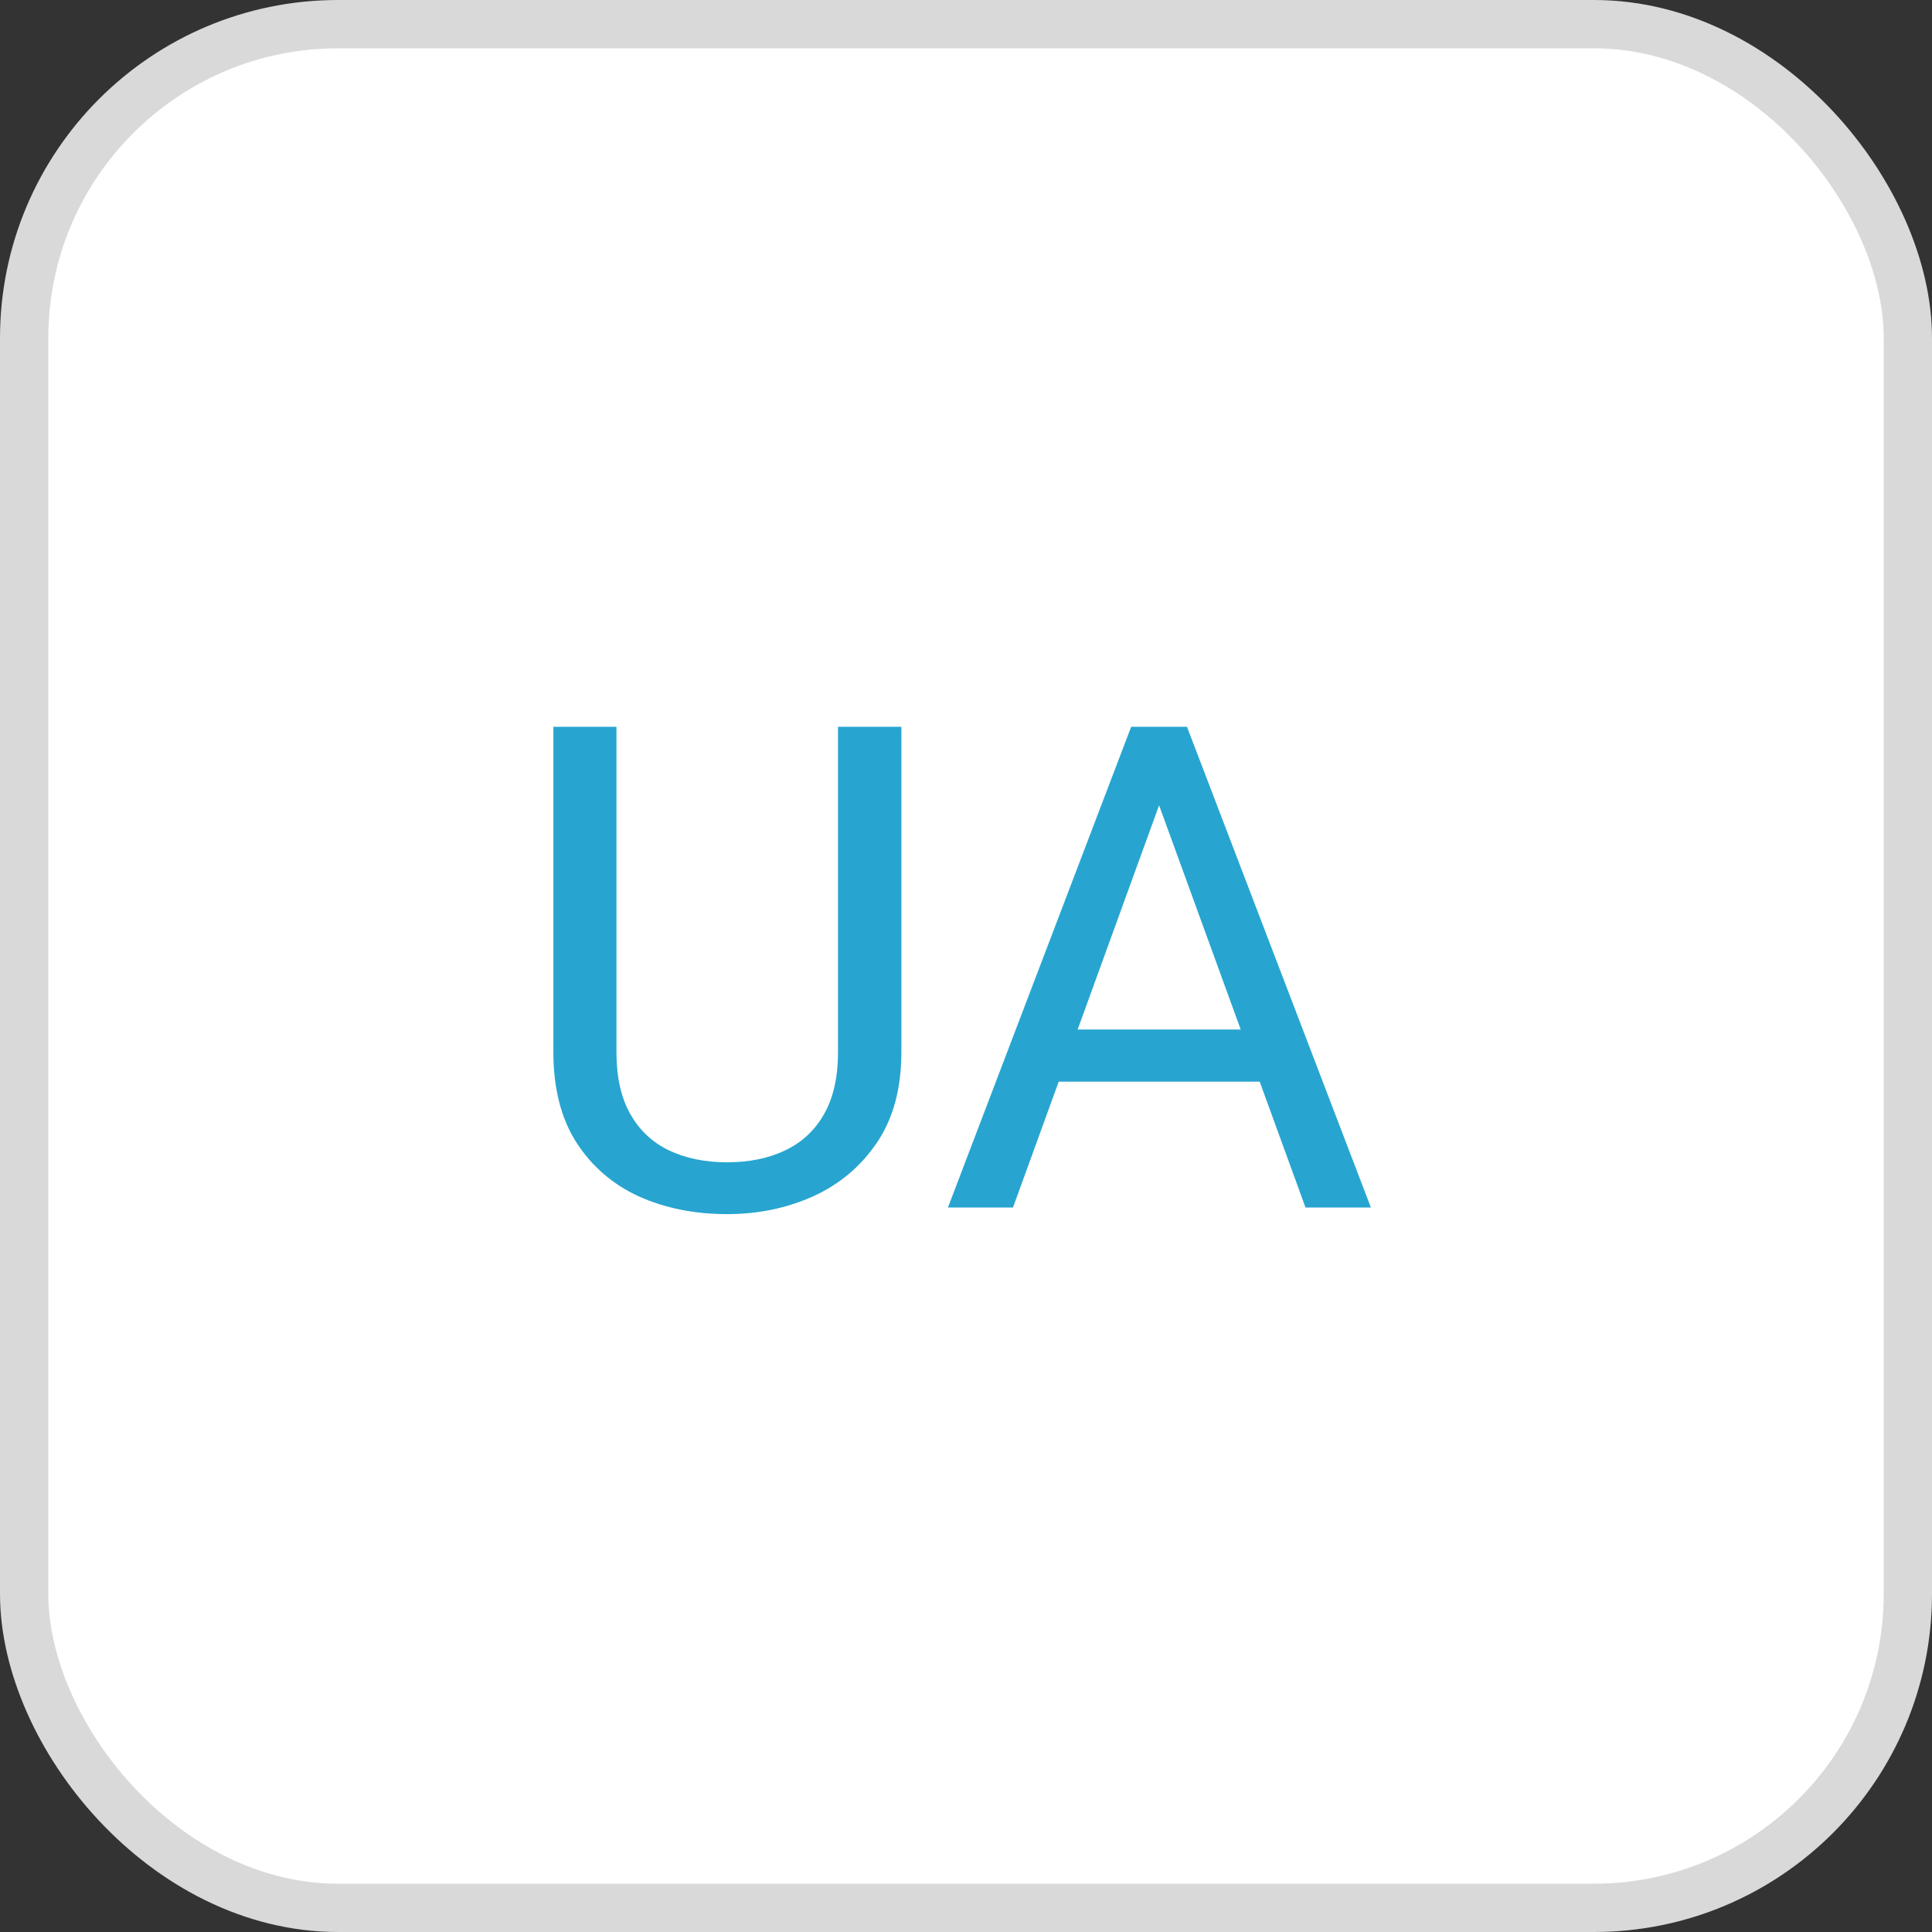 <?xml version="1.0" encoding="UTF-8"?> <svg xmlns="http://www.w3.org/2000/svg" width="40" height="40" viewBox="0 0 40 40" fill="none"><rect x="0" y="0" width="40" height="40" fill="#333333" stroke="none"/> <rect x="0.5" y="0.5" width="39" height="39" rx="6.5" fill="white"></rect> <path d="M17.35 15.047H18.662V21.78C18.662 22.528 18.496 23.15 18.163 23.646C17.83 24.143 17.388 24.517 16.837 24.768C16.29 25.014 15.695 25.137 15.053 25.137C14.378 25.137 13.768 25.014 13.221 24.768C12.678 24.517 12.248 24.143 11.929 23.646C11.614 23.15 11.457 22.528 11.457 21.78V15.047H12.763V21.78C12.763 22.3 12.858 22.728 13.05 23.065C13.241 23.403 13.508 23.653 13.85 23.817C14.196 23.981 14.597 24.064 15.053 24.064C15.513 24.064 15.914 23.981 16.256 23.817C16.602 23.653 16.871 23.403 17.062 23.065C17.254 22.728 17.35 22.3 17.35 21.78V15.047ZM24.268 15.929L20.973 25H19.626L23.42 15.047H24.288L24.268 15.929ZM27.029 25L23.727 15.929L23.707 15.047H24.575L28.383 25H27.029ZM26.858 21.315V22.395H21.267V21.315H26.858Z" fill="#27A5D0"></path> <rect x="0.5" y="0.5" width="39" height="39" rx="6.5" stroke="#D9D9D9"></rect> </svg> 